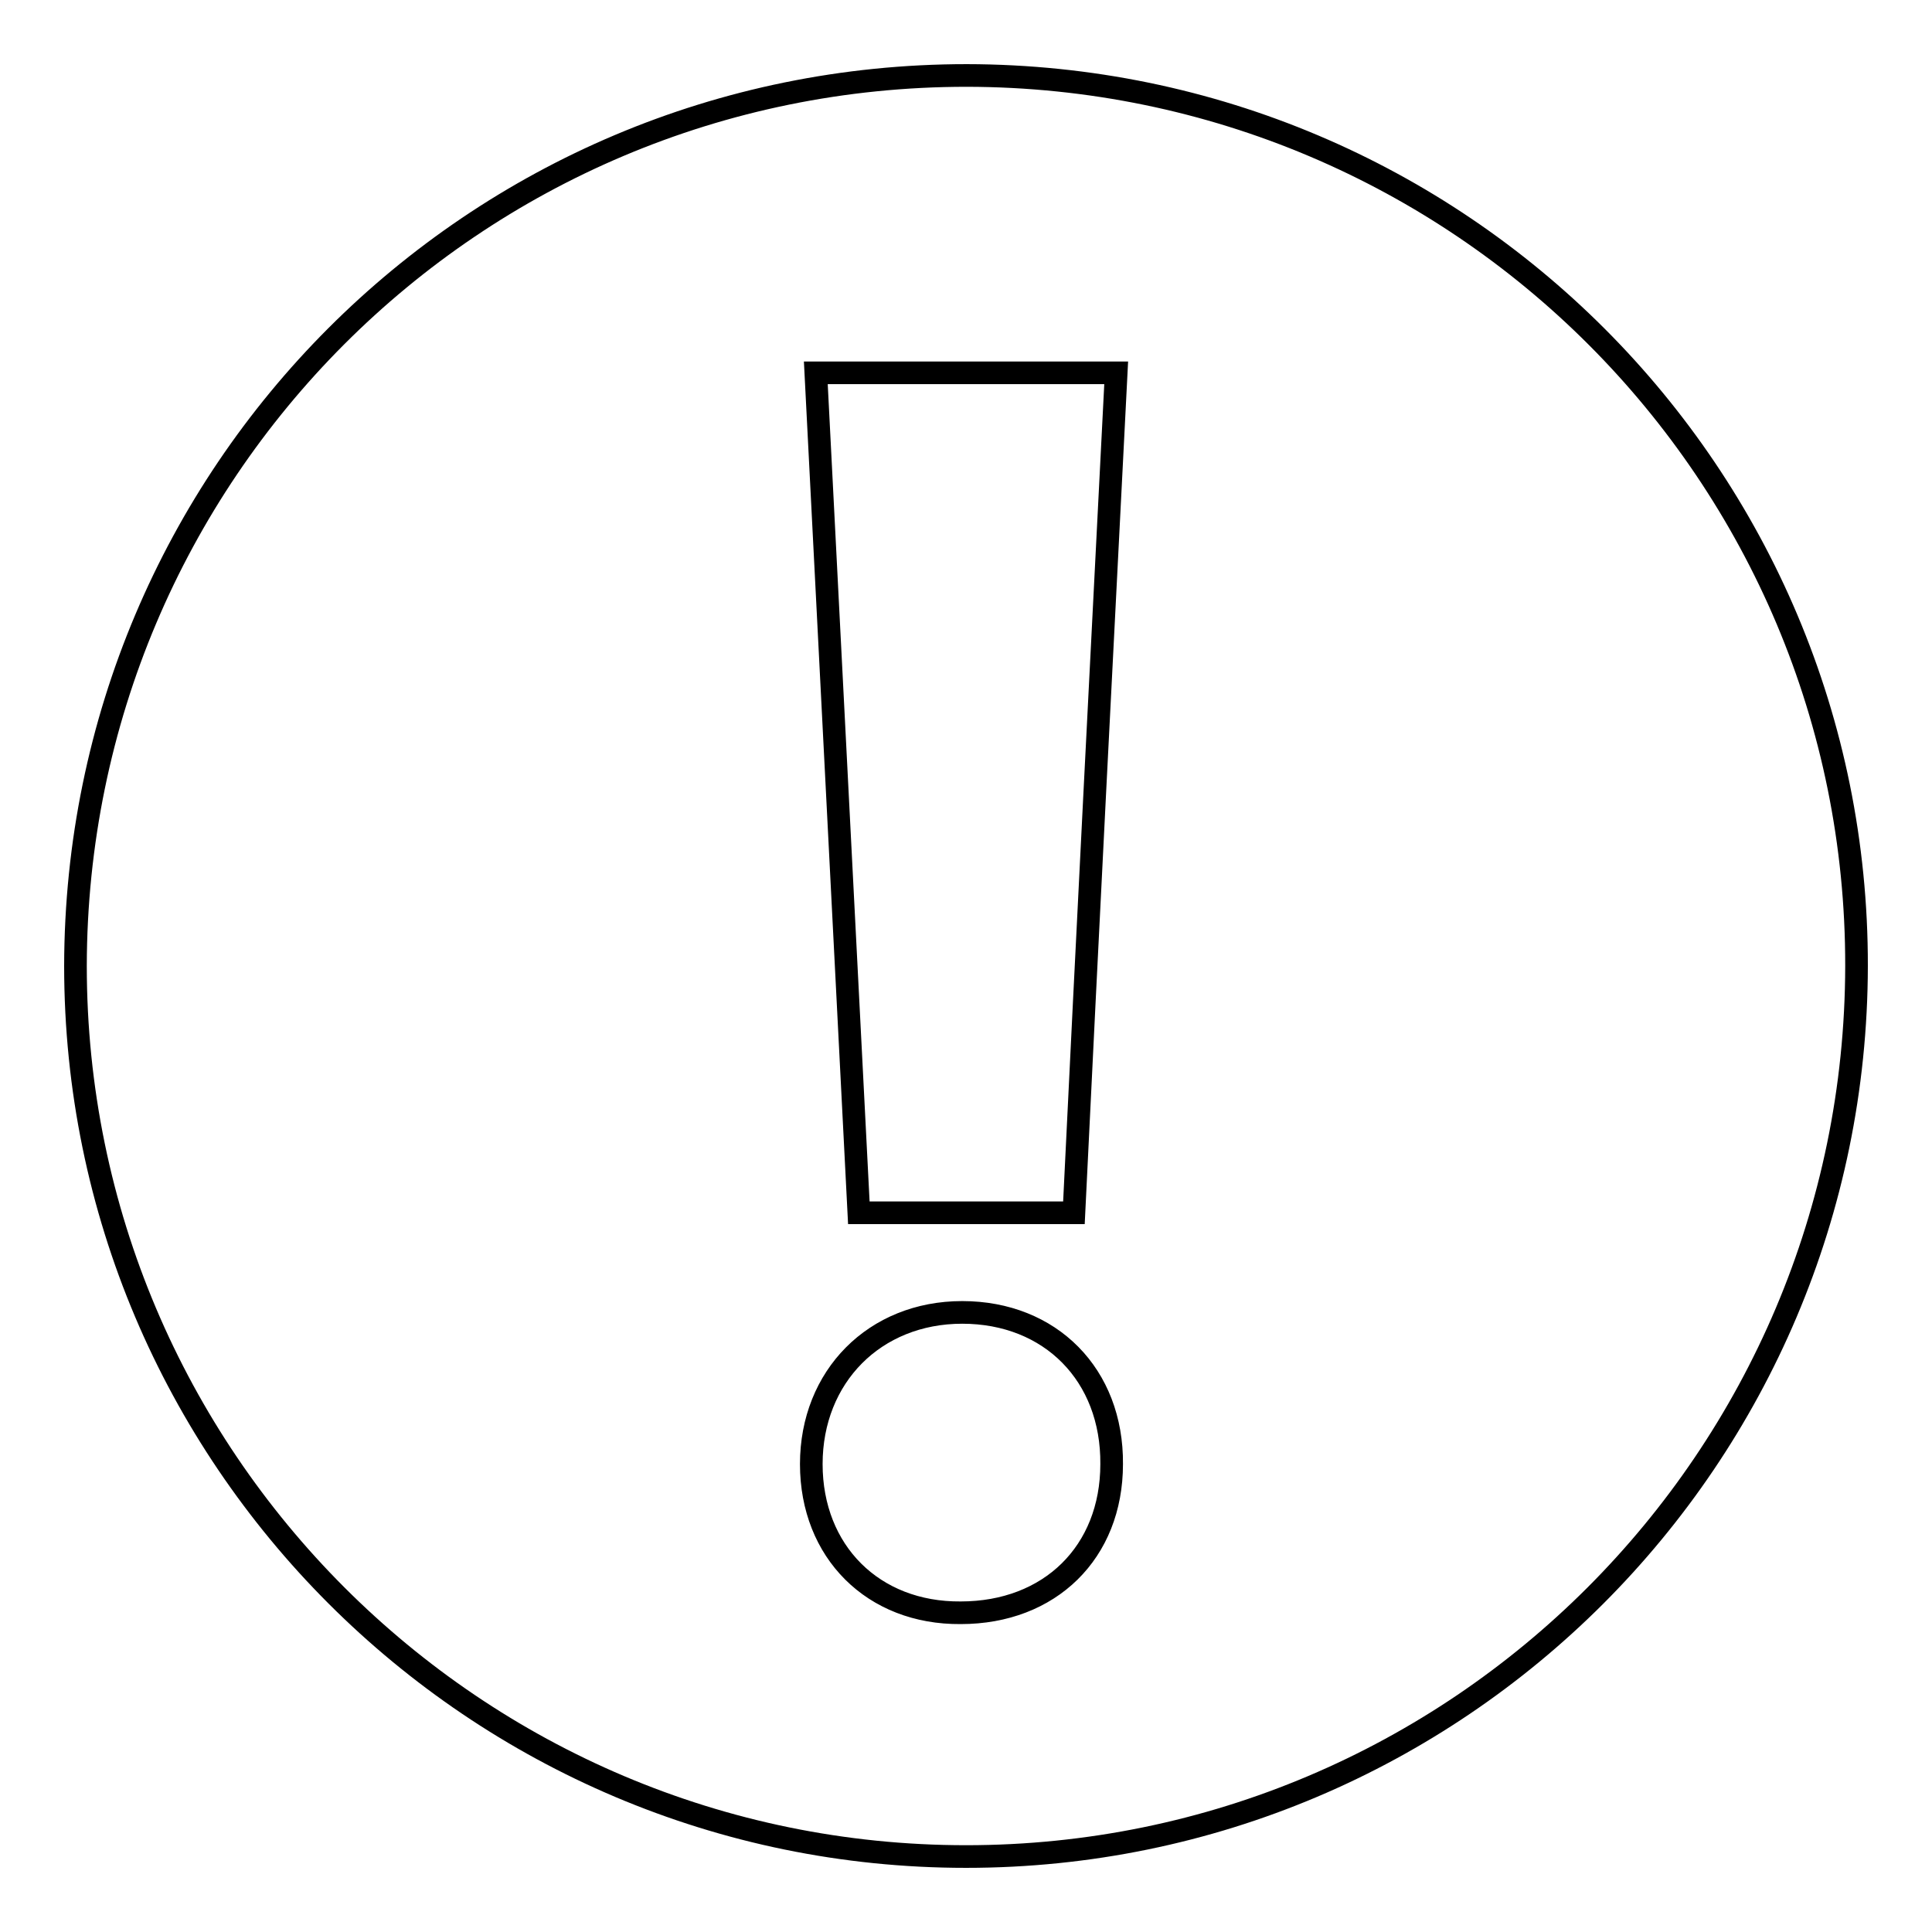 <?xml version="1.0" encoding="utf-8"?>
<!-- Svg Vector Icons : http://www.onlinewebfonts.com/icon -->
<!DOCTYPE svg PUBLIC "-//W3C//DTD SVG 1.1//EN" "http://www.w3.org/Graphics/SVG/1.1/DTD/svg11.dtd">
<svg version="1.1" xmlns="http://www.w3.org/2000/svg" xmlns:xlink="http://www.w3.org/1999/xlink" x="0px" y="0px" viewBox="0 0 256 256" enable-background="new 0 0 256 256" xml:space="preserve">
<g> <path stroke-width="3" fill-opacity="0" stroke="#000000"  d="M246,128c-0.1,65.2-52.9,118-118,118c-65.1,0-118-52.9-118-118C10.1,62.8,62.7,10,128.1,10 C193.4,10.1,246.1,62.9,246,128L246,128z M147.9,49.4c-13.4,0-26.6,0-39.8,0c1.9,37.2,3.8,74.2,5.7,111.3c9.5,0,18.9,0,28.5,0 C144.1,123.6,146,86.5,147.9,49.4L147.9,49.4z M127.3,213.7c11.8,0,20-8,20-19.7c0.1-11.8-8.1-20.1-19.8-20.1 c-11.6,0-20,8.5-20,20.1C107.5,205.6,115.7,213.8,127.3,213.7L127.3,213.7z"/></g>
</svg>